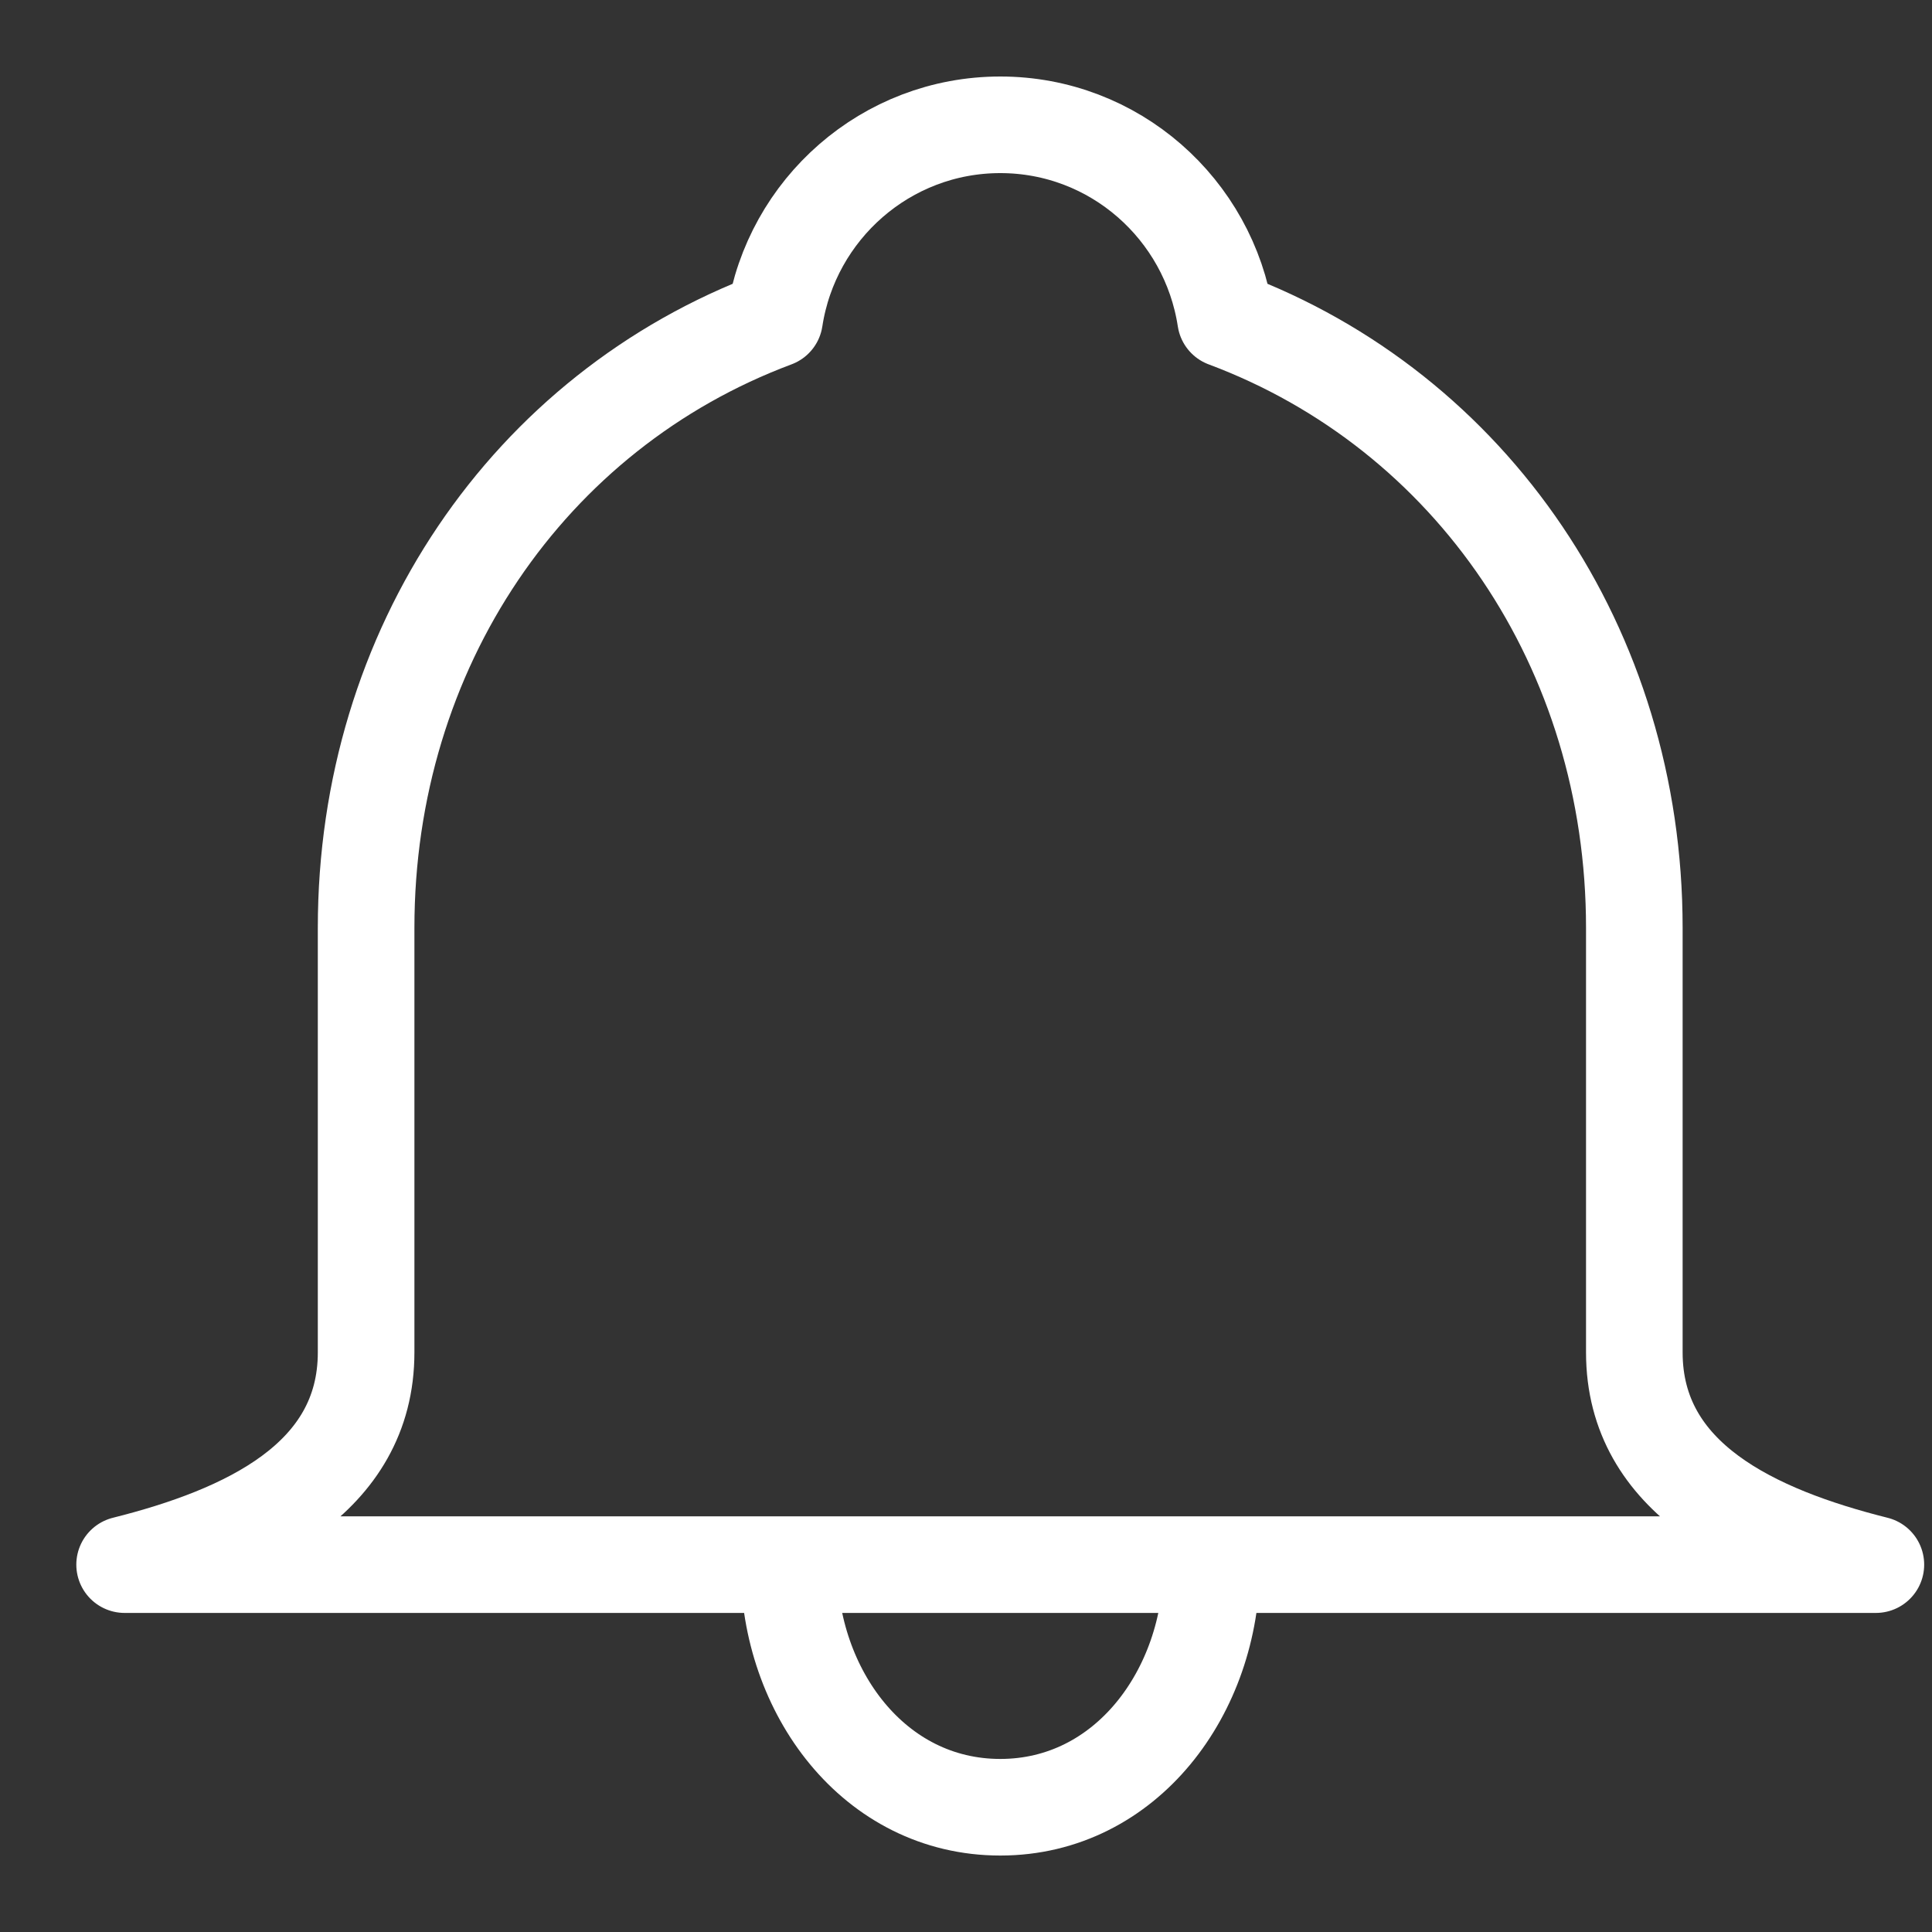 <svg xmlns="http://www.w3.org/2000/svg" width="40" height="40" viewBox="0 0 40 40">
    <rect x="0" y="0" width="40" height="40" fill="#333333" stroke="none"/>
    <g fill="none" fill-rule="evenodd" stroke-linecap="round" stroke-linejoin="round">
        <g stroke="#FFF" stroke-width="2">
            <g>
                <g>
                    <g>
                        <g>
                            <g>
                                <path d="M32.17 26.333v-8.791c0-5.78-3.368-10.698-8.463-12.602-.348-2.277-2.3-4.023-4.664-4.023-2.365 0-4.324 1.746-4.673 4.023-5.094 1.904-8.457 6.821-8.457 12.602v8.79c0 2.626-2.5 3.768-5 4.395h36.258c-2.5-.627-5.001-1.769-5.001-4.394zM23.419 30.728c0 2.624-1.767 5.022-4.376 5.022-2.615 0-4.377-2.398-4.377-5.022" transform="translate(-480 -986) translate(390 205) translate(0 430) translate(0 173) translate(90 178) translate(1.667 1.667)"/>
                            </g>
                        </g>
                    </g>
                </g>
            </g>
        </g>
    </g>
</svg>
